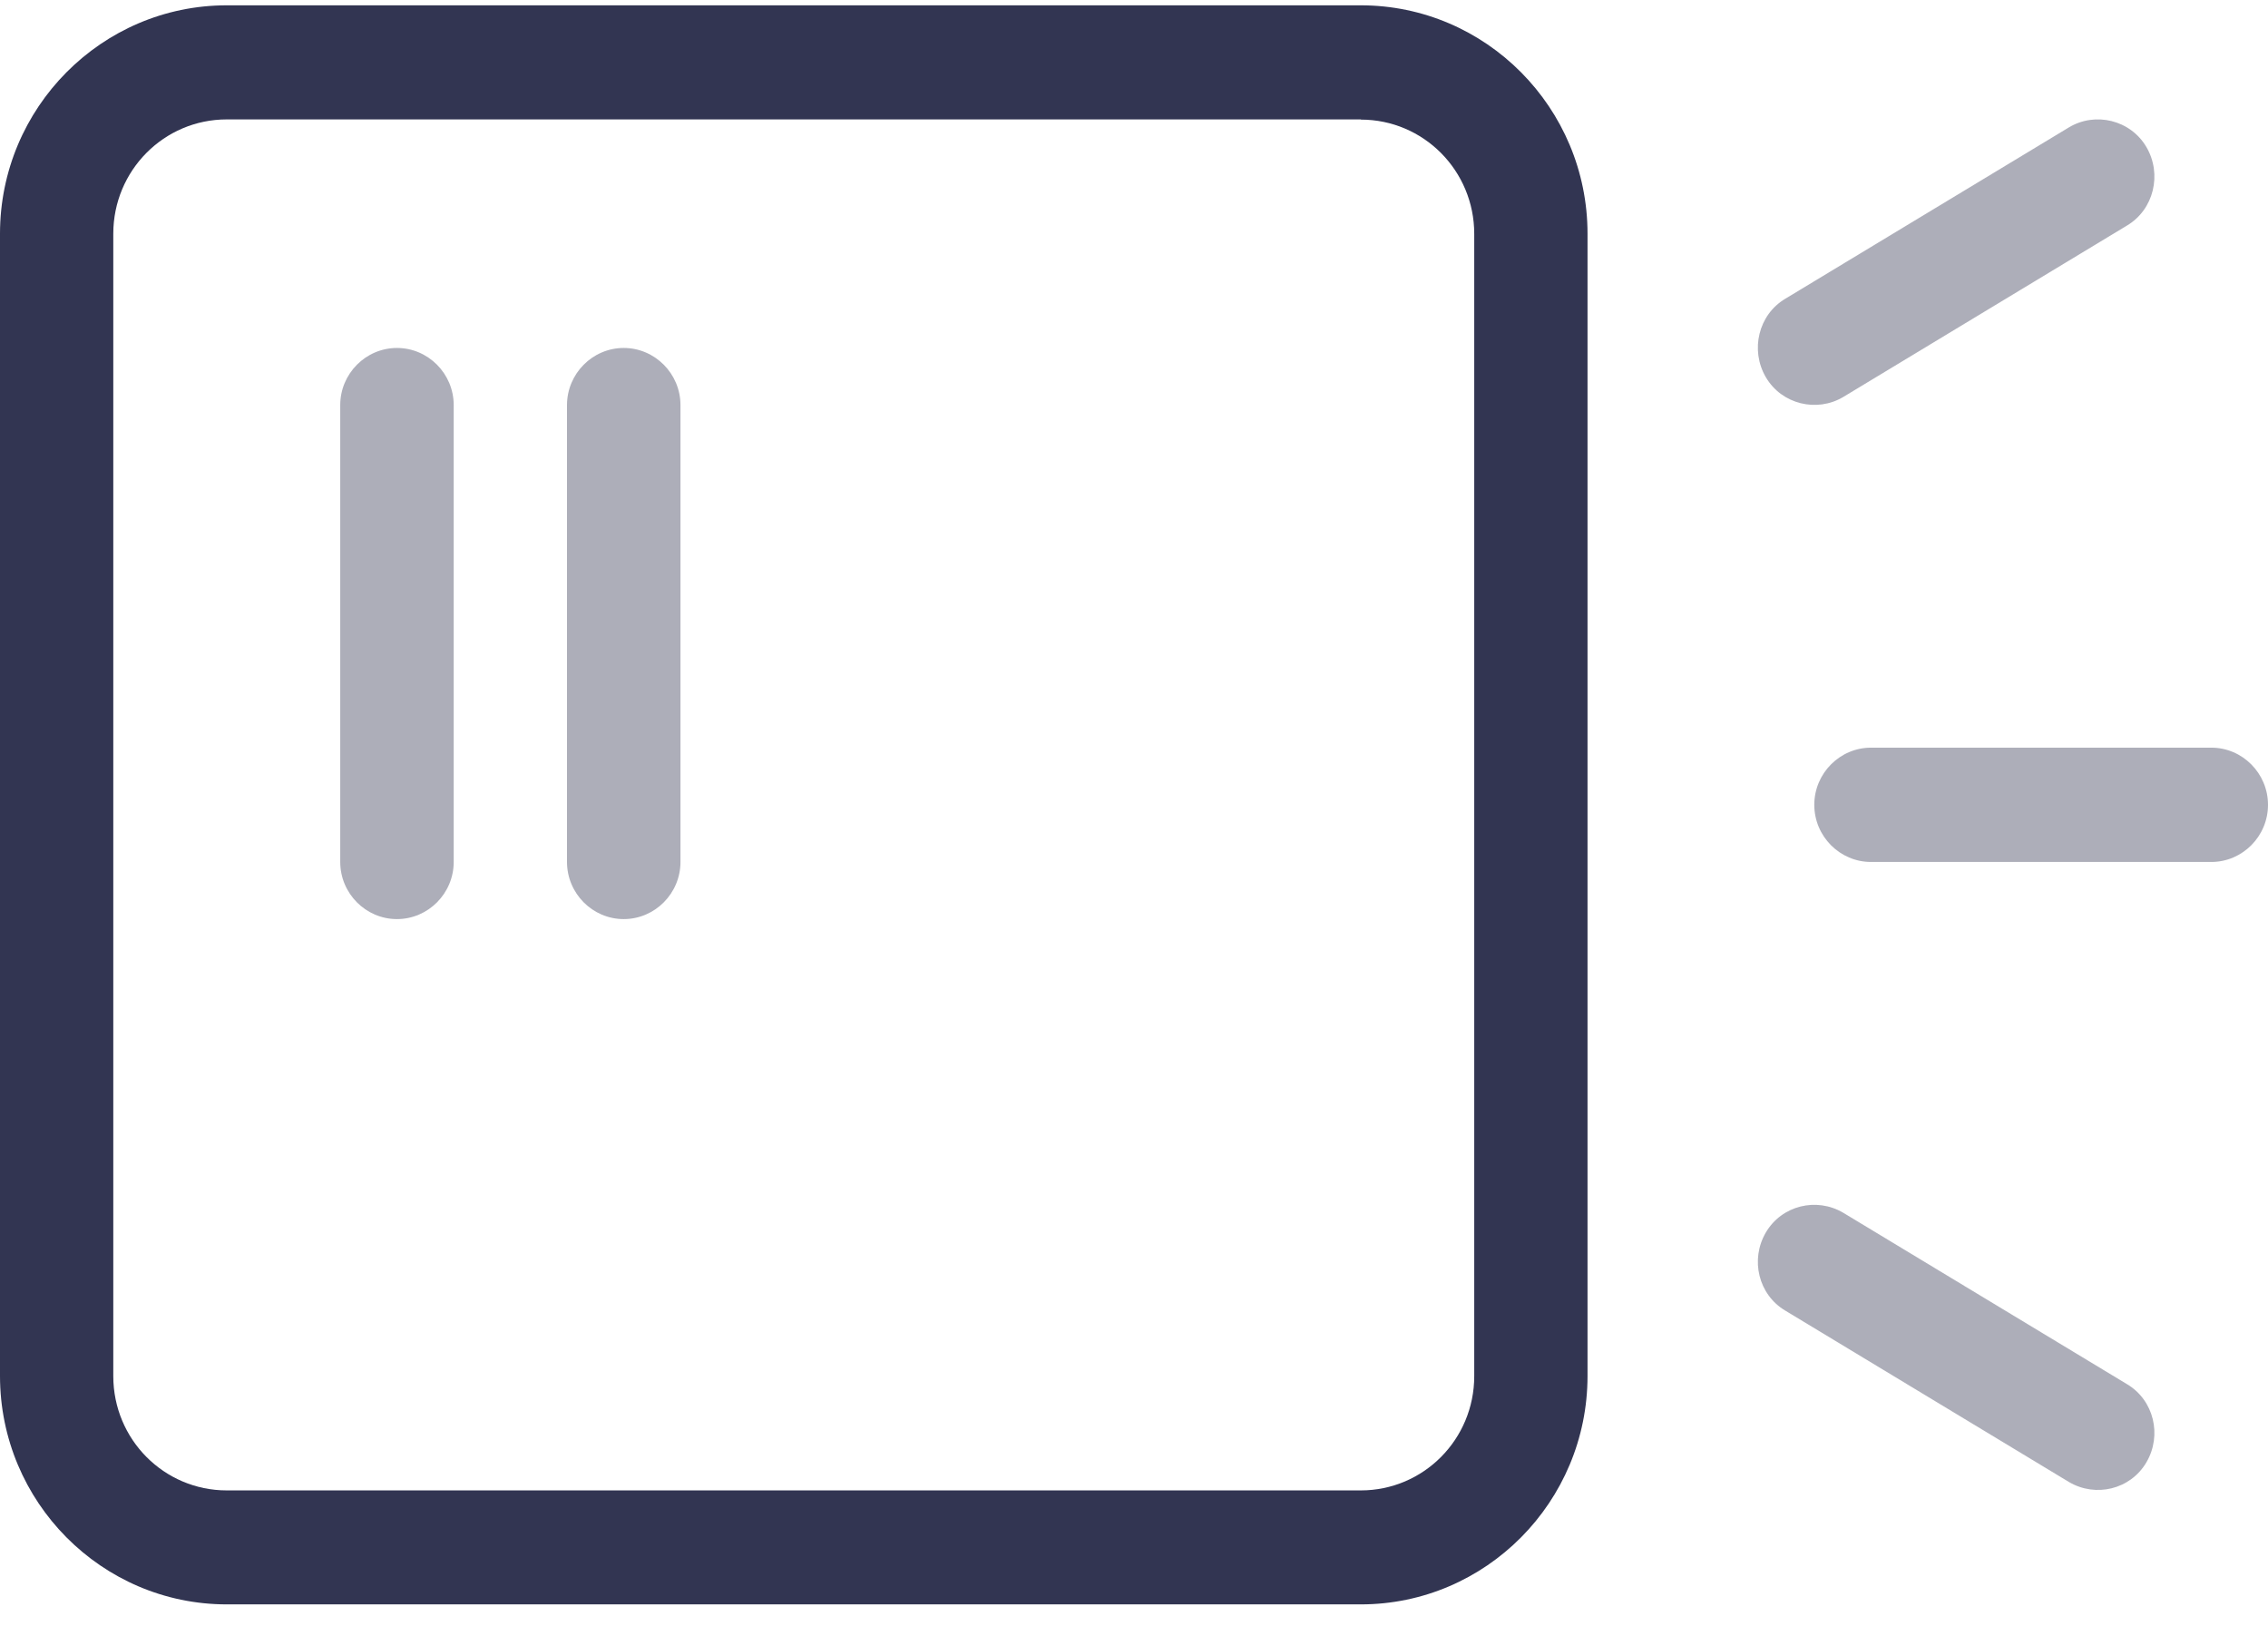 <svg width="61" height="44" viewBox="0 0 61 44" fill="none" xmlns="http://www.w3.org/2000/svg">
<g clip-path="url(#clip0_98_16046)">
<path d="M36.599 3.216C38.287 3.216 39.651 4.589 39.651 6.289V37.005C39.651 38.705 38.287 40.078 36.599 40.078H6.099C4.411 40.078 3.047 38.705 3.047 37.005V6.285C3.047 4.585 4.411 3.211 6.099 3.211H36.599V3.216ZM6.099 0.143C2.736 0.143 0 2.898 0 6.285V37C0 40.387 2.736 43.143 6.099 43.143H36.599C39.962 43.143 42.698 40.387 42.698 37V6.285C42.698 2.898 39.962 0.143 36.599 0.143H6.099Z" fill="#323552"/>
<path opacity="0.4" d="M10.677 9.357C9.837 9.357 9.151 10.049 9.151 10.894V23.178C9.151 24.024 9.837 24.715 10.677 24.715C11.516 24.715 12.203 24.024 12.203 23.178V10.894C12.203 10.049 11.516 9.357 10.677 9.357Z" fill="#323552"/>
<path opacity="0.4" d="M16.776 9.357C15.936 9.357 15.25 10.049 15.25 10.894V23.178C15.25 24.024 15.936 24.715 16.776 24.715C17.615 24.715 18.302 24.024 18.302 23.178V10.894C18.302 10.049 17.615 9.357 16.776 9.357Z" fill="#323552"/>
<path opacity="0.4" d="M57.206 6.066C57.93 5.636 58.157 4.684 57.73 3.955C57.303 3.226 56.357 2.997 55.643 3.427L48.018 8.033C47.294 8.462 47.067 9.415 47.494 10.144C47.921 10.873 48.867 11.101 49.581 10.672L57.206 6.066Z" fill="#323552"/>
<path opacity="0.4" d="M50.323 20.105C49.484 20.105 48.797 20.797 48.797 21.642C48.797 22.488 49.484 23.179 50.323 23.179H59.474C60.314 23.179 61 22.488 61 21.642C61 20.797 60.314 20.105 59.474 20.105H50.323Z" fill="#323552"/>
<path opacity="0.4" d="M49.581 32.615C48.858 32.185 47.921 32.414 47.494 33.142C47.067 33.871 47.294 34.815 48.018 35.244L55.643 39.85C56.367 40.279 57.303 40.051 57.73 39.322C58.157 38.593 57.93 37.65 57.206 37.22L49.581 32.615Z" fill="#323552"/>
</g>
<defs>
<clipPath id="clip0_98_16046">
<rect width="61" height="43" fill="white" transform="translate(0 0.143)"/>
</clipPath>
</defs>
</svg>
